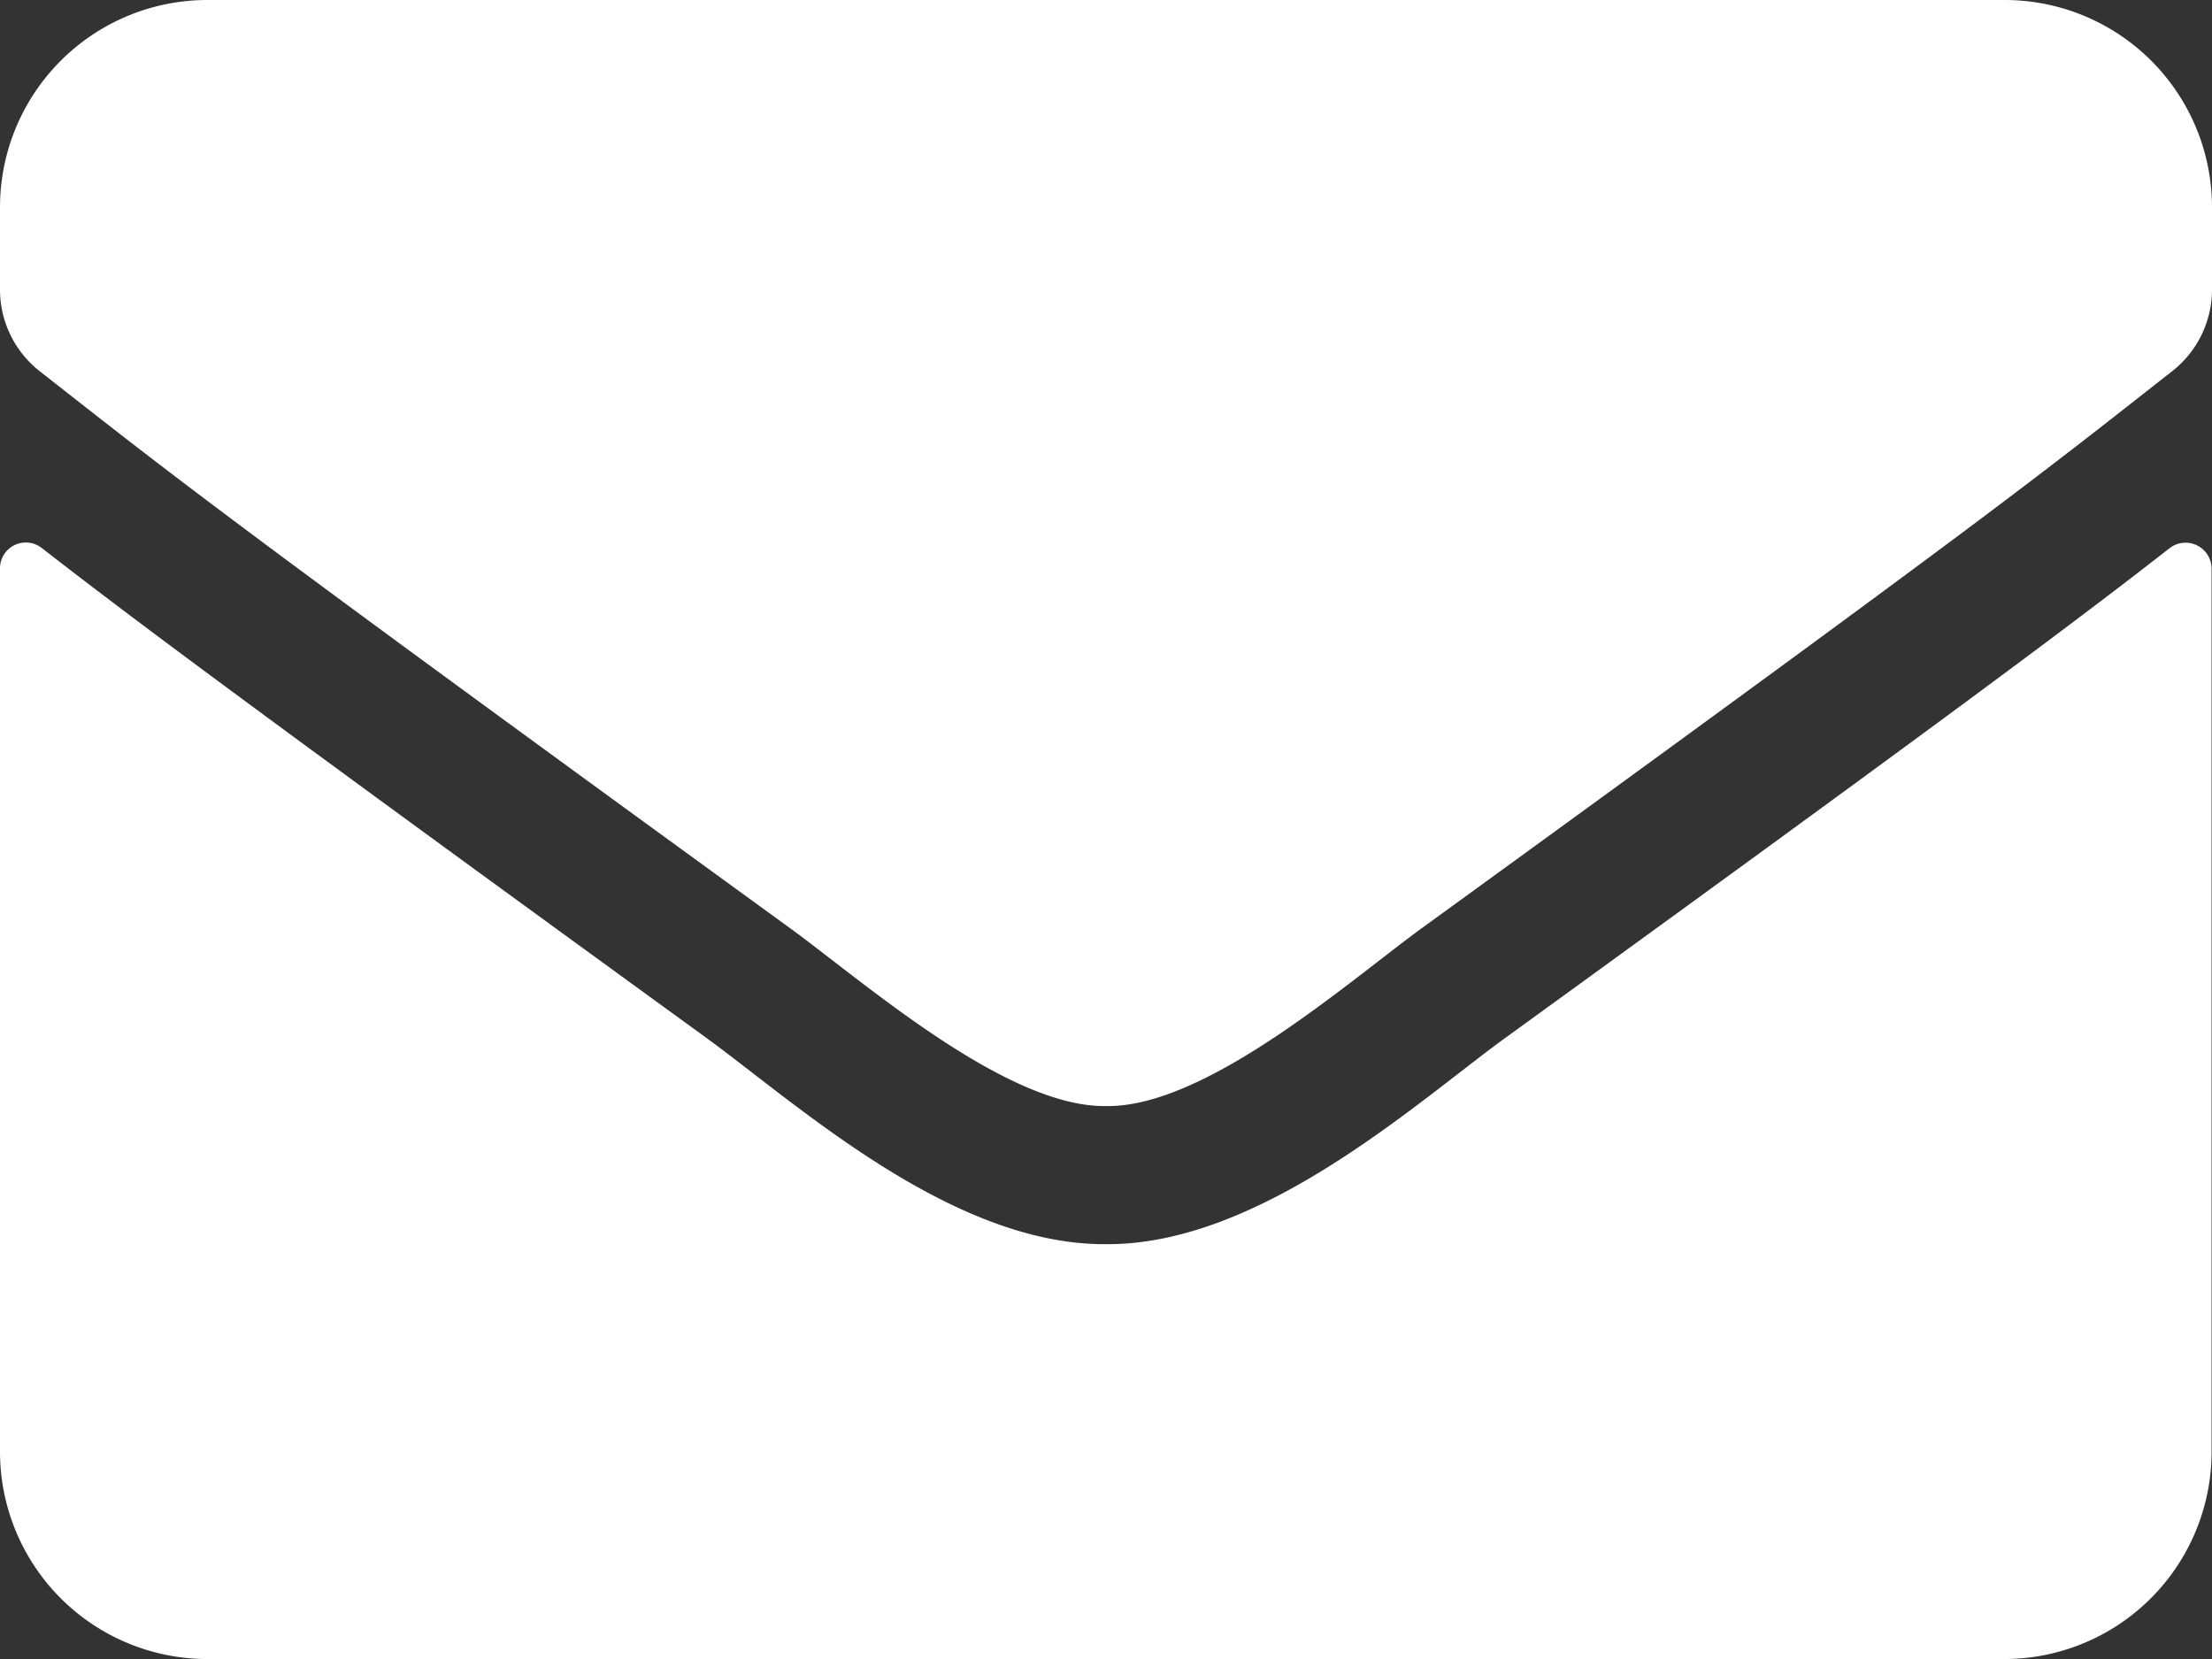 <svg xmlns="http://www.w3.org/2000/svg" width="21.333" height="16" viewBox="0 0 21.333 16">
  <rect x="0" y="0" width="21.333" height="16" fill="#333333" stroke="none"/>
  <path id="Icon_awesome-envelope" data-name="Icon awesome-envelope" d="M20.929,9.783a.251.251,0,0,1,.4.2V18.5a2,2,0,0,1-2,2H2a2,2,0,0,1-2-2V9.983a.249.249,0,0,1,.4-.2c.933.725,2.171,1.646,6.421,4.733.879.642,2.362,1.992,3.842,1.983,1.488.013,3-1.367,3.846-1.983C18.762,11.433,20,10.508,20.929,9.783ZM10.667,15.167c.967.017,2.358-1.217,3.058-1.725,5.529-4.012,5.95-4.363,7.225-5.363a1,1,0,0,0,.383-.788V6.5a2,2,0,0,0-2-2H2a2,2,0,0,0-2,2v.792a1,1,0,0,0,.383.788c1.275,1,1.7,1.35,7.225,5.363C8.308,13.95,9.7,15.183,10.667,15.167Z" transform="translate(0 -4.5)" fill="#fff"/>
</svg>
